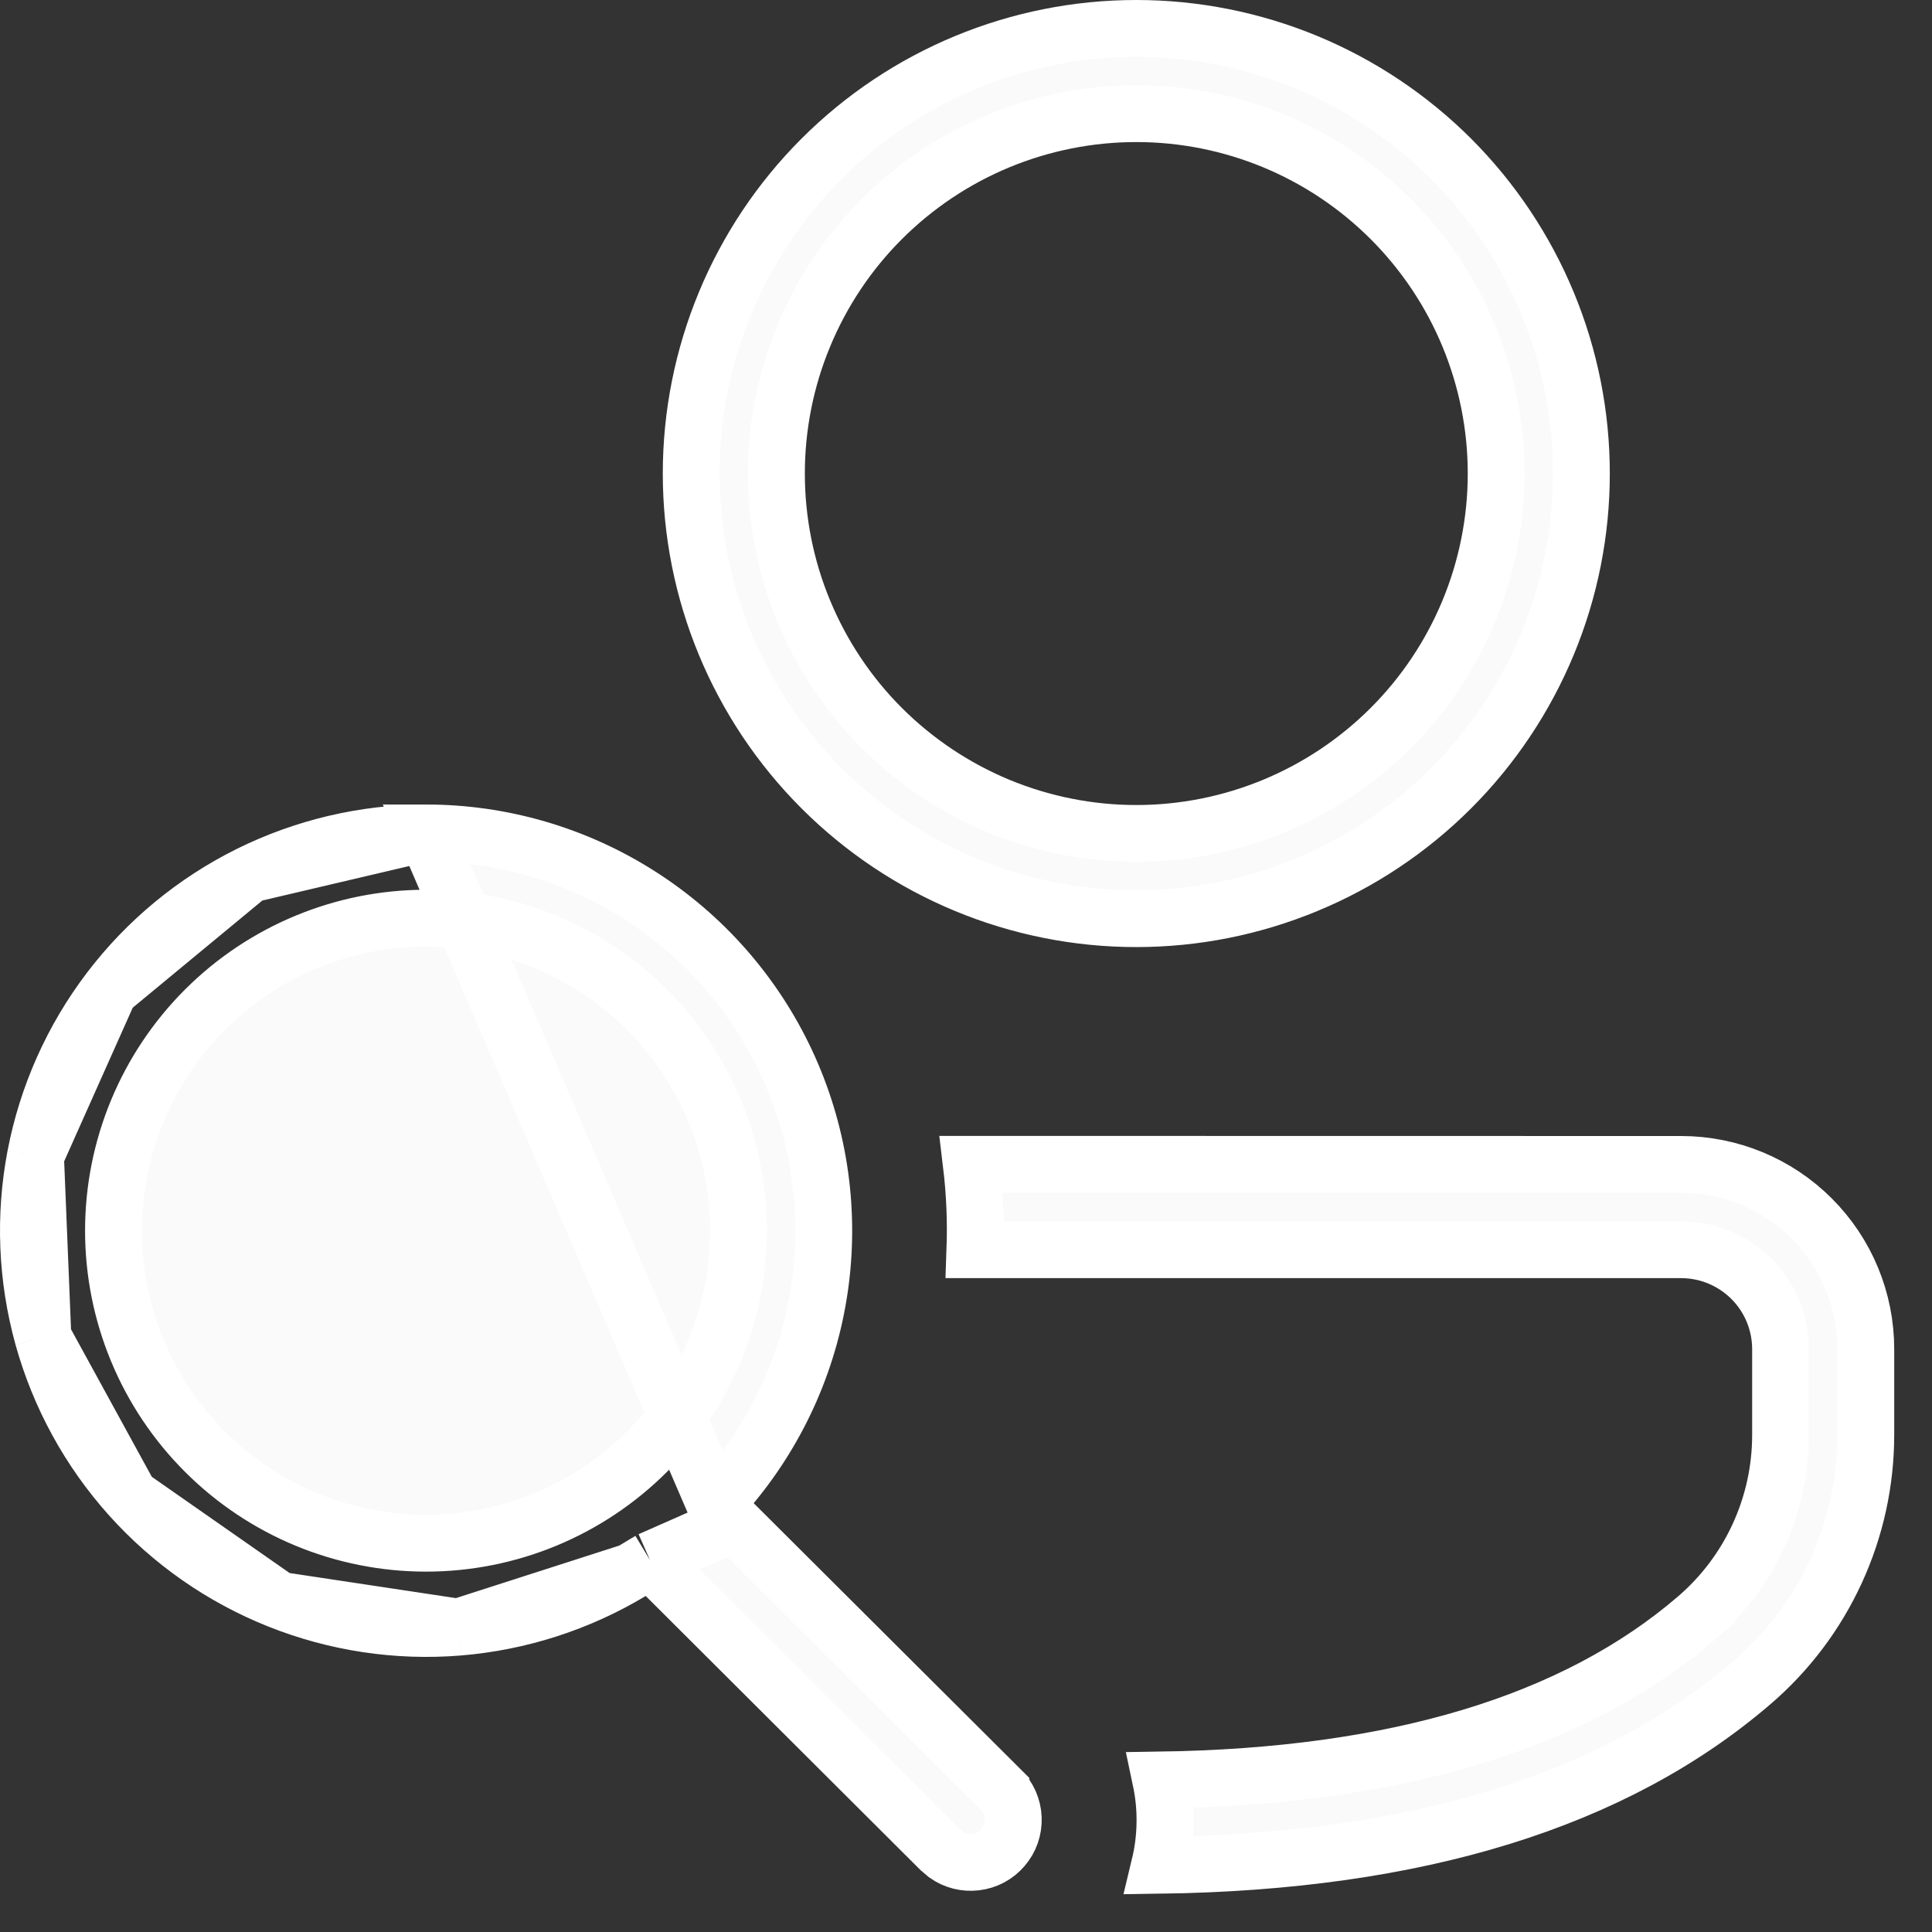 <svg width="34" height="34" viewBox="0 0 34 34" fill="none" xmlns="http://www.w3.org/2000/svg">
<rect x="0" y="0" width="34" height="34" fill="#333333" stroke="none"/>
<path d="M12.587 26.485L12.879 26.134C13.729 25.111 14.271 23.868 14.44 22.549C14.609 21.23 14.399 19.89 13.834 18.686C13.269 17.482 12.373 16.464 11.251 15.751C10.129 15.037 8.827 14.658 7.497 14.658L12.587 26.485ZM12.587 26.485L12.911 26.808M12.587 26.485L12.911 26.808M12.911 26.808L17.614 31.496C17.614 31.497 17.615 31.497 17.615 31.497C17.748 31.631 17.825 31.81 17.832 31.998C17.839 32.187 17.775 32.371 17.651 32.514C17.528 32.658 17.356 32.749 17.168 32.77C16.985 32.791 16.802 32.745 16.652 32.639L16.541 32.545L11.717 27.733L11.44 27.457M12.911 26.808L11.44 27.457M11.44 27.457L11.106 27.658M11.44 27.457L11.106 27.658M11.106 27.658C10.181 28.214 9.141 28.548 8.065 28.636M11.106 27.658L8.065 28.636M8.065 28.636C6.99 28.723 5.909 28.56 4.907 28.16M8.065 28.636L4.907 28.16M4.907 28.16C3.905 27.761 3.009 27.135 2.289 26.332M4.907 28.16L2.289 26.332M2.289 26.332C1.569 25.529 1.044 24.57 0.755 23.531M2.289 26.332L0.755 23.531M0.755 23.531C0.467 22.491 0.422 21.399 0.625 20.34M0.755 23.531L0.625 20.34M0.625 20.34C0.829 19.28 1.274 18.282 1.927 17.423M0.625 20.34L1.927 17.423M1.927 17.423C2.579 16.564 3.422 15.868 4.388 15.388M1.927 17.423L4.388 15.388M4.388 15.388C5.354 14.909 6.418 14.659 7.497 14.658L4.388 15.388ZM29.585 21.993H17.157C17.175 21.491 17.154 20.989 17.094 20.49L29.585 20.492H29.585C30.447 20.492 31.274 20.834 31.883 21.444C32.493 22.053 32.835 22.88 32.835 23.742V25.25C32.835 26.079 32.656 26.897 32.31 27.65C31.964 28.403 31.46 29.073 30.831 29.612L30.831 29.612C28.416 31.686 24.953 32.765 20.408 32.826C20.466 32.585 20.497 32.339 20.501 32.09C20.506 31.832 20.481 31.576 20.428 31.325C24.545 31.264 27.701 30.326 29.854 28.476L29.529 28.097L29.854 28.476C30.319 28.077 30.692 27.582 30.947 27.026C31.203 26.469 31.335 25.864 31.335 25.252C31.335 25.252 31.335 25.252 31.335 25.252V23.743C31.335 23.279 31.151 22.834 30.823 22.506C30.494 22.178 30.049 21.993 29.585 21.993ZM7.497 16.158C6.038 16.158 4.639 16.738 3.608 17.769C2.576 18.801 1.997 20.2 1.997 21.658C1.997 23.117 2.576 24.516 3.608 25.547C4.639 26.579 6.038 27.158 7.497 27.158C8.956 27.158 10.354 26.579 11.386 25.547C12.417 24.516 12.997 23.117 12.997 21.658C12.997 20.2 12.417 18.801 11.386 17.769C10.354 16.738 8.956 16.158 7.497 16.158ZM19.997 0.5C21.026 0.5 22.044 0.703 22.994 1.096C23.945 1.49 24.808 2.067 25.536 2.794C26.263 3.522 26.84 4.385 27.234 5.336C27.628 6.286 27.83 7.305 27.83 8.333C27.83 9.362 27.628 10.381 27.234 11.331C26.84 12.281 26.263 13.145 25.536 13.872C24.808 14.6 23.945 15.177 22.994 15.57C22.044 15.964 21.026 16.167 19.997 16.167C17.919 16.167 15.927 15.341 14.458 13.872C12.989 12.403 12.164 10.411 12.164 8.333C12.164 6.256 12.989 4.263 14.458 2.794C15.927 1.325 17.919 0.5 19.997 0.5ZM19.997 2C19.165 2 18.342 2.164 17.573 2.482C16.805 2.8 16.107 3.267 15.518 3.855C14.93 4.443 14.464 5.141 14.146 5.91C13.827 6.678 13.664 7.502 13.664 8.333C13.664 9.165 13.827 9.989 14.146 10.757C14.464 11.525 14.93 12.224 15.518 12.812C16.107 13.4 16.805 13.866 17.573 14.185C18.342 14.503 19.165 14.667 19.997 14.667C21.677 14.667 23.287 13.999 24.475 12.812C25.663 11.624 26.33 10.013 26.33 8.333C26.33 6.654 25.663 5.043 24.475 3.855C23.287 2.667 21.677 2 19.997 2Z" fill="#FAFAFA" stroke="white"/>
</svg>
